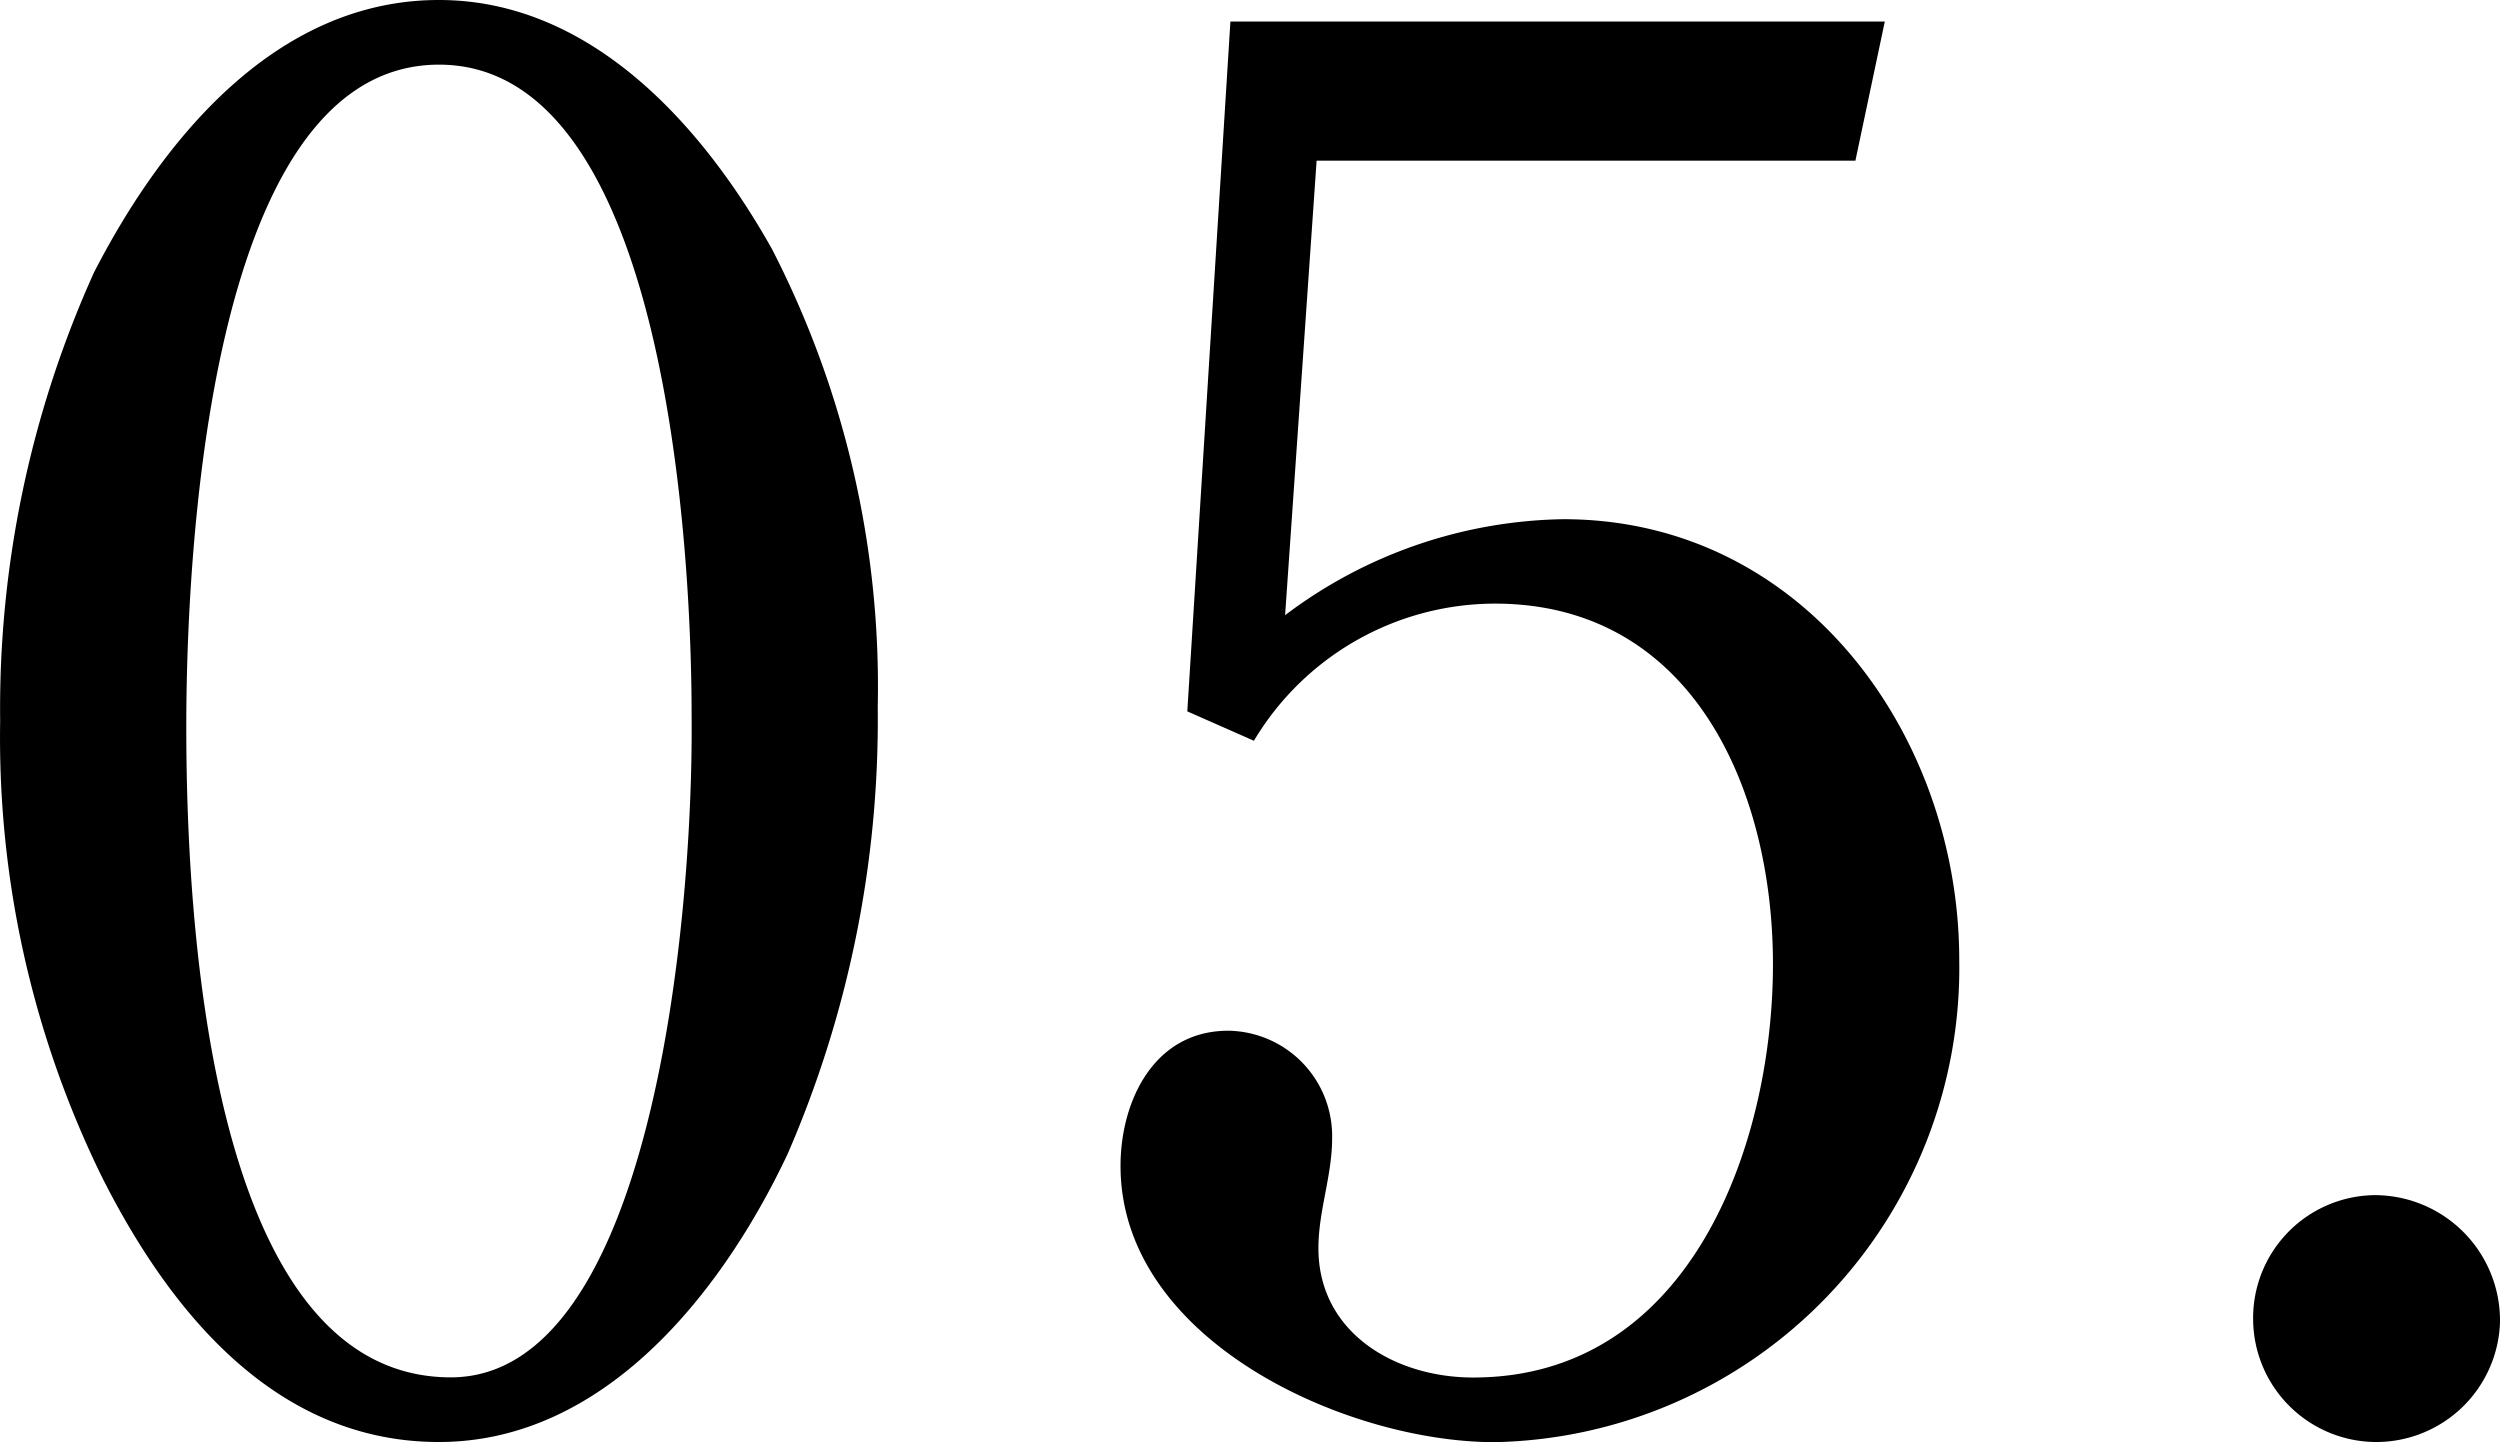 <svg xmlns="http://www.w3.org/2000/svg" width="61.248" height="35.328" viewBox="0 0 61.248 35.328">
  <path id="パス_431895" data-name="パス 431895" d="M12.288-34.8C8.3-34.8,5.52-31.392,3.84-28.128a25.96,25.96,0,0,0-2.3,10.992,24.43,24.43,0,0,0,2.5,11.184C5.712-2.64,8.3.528,12.288.528c4.08,0,6.96-3.7,8.544-7.056A26.723,26.723,0,0,0,23.04-17.472,23.415,23.415,0,0,0,20.448-28.7C18.72-31.776,15.984-34.8,12.288-34.8ZM18.48-17.28c.048,5.136-1.008,16.224-5.9,16.224-6.048,0-6.48-11.712-6.48-15.936,0-3.936.48-16.224,6.192-16.224C17.9-33.216,18.48-21.168,18.48-17.28ZM33.792-30.864h13.2l.72-3.408H31.68l-1.056,16.9,1.632.72a6.891,6.891,0,0,1,5.9-3.36c4.848,0,6.816,4.56,6.816,8.832,0,4.416-2.016,10.128-7.344,10.128-1.92,0-3.792-1.1-3.792-3.168,0-.912.336-1.776.336-2.688a2.582,2.582,0,0,0-2.544-2.64c-1.824,0-2.64,1.728-2.64,3.312,0,4.272,5.52,6.768,9.168,6.768A11.619,11.619,0,0,0,49.536-11.28c0-5.472-3.792-10.8-9.7-10.8a11.589,11.589,0,0,0-6.816,2.352ZM56.736-2.448A3.023,3.023,0,0,0,59.712.528,3.035,3.035,0,0,0,62.784-2.4a3.073,3.073,0,0,0-3.072-3.12A3.012,3.012,0,0,0,56.736-2.448Z" transform="translate(-1.536 34.8)"/>
</svg>
